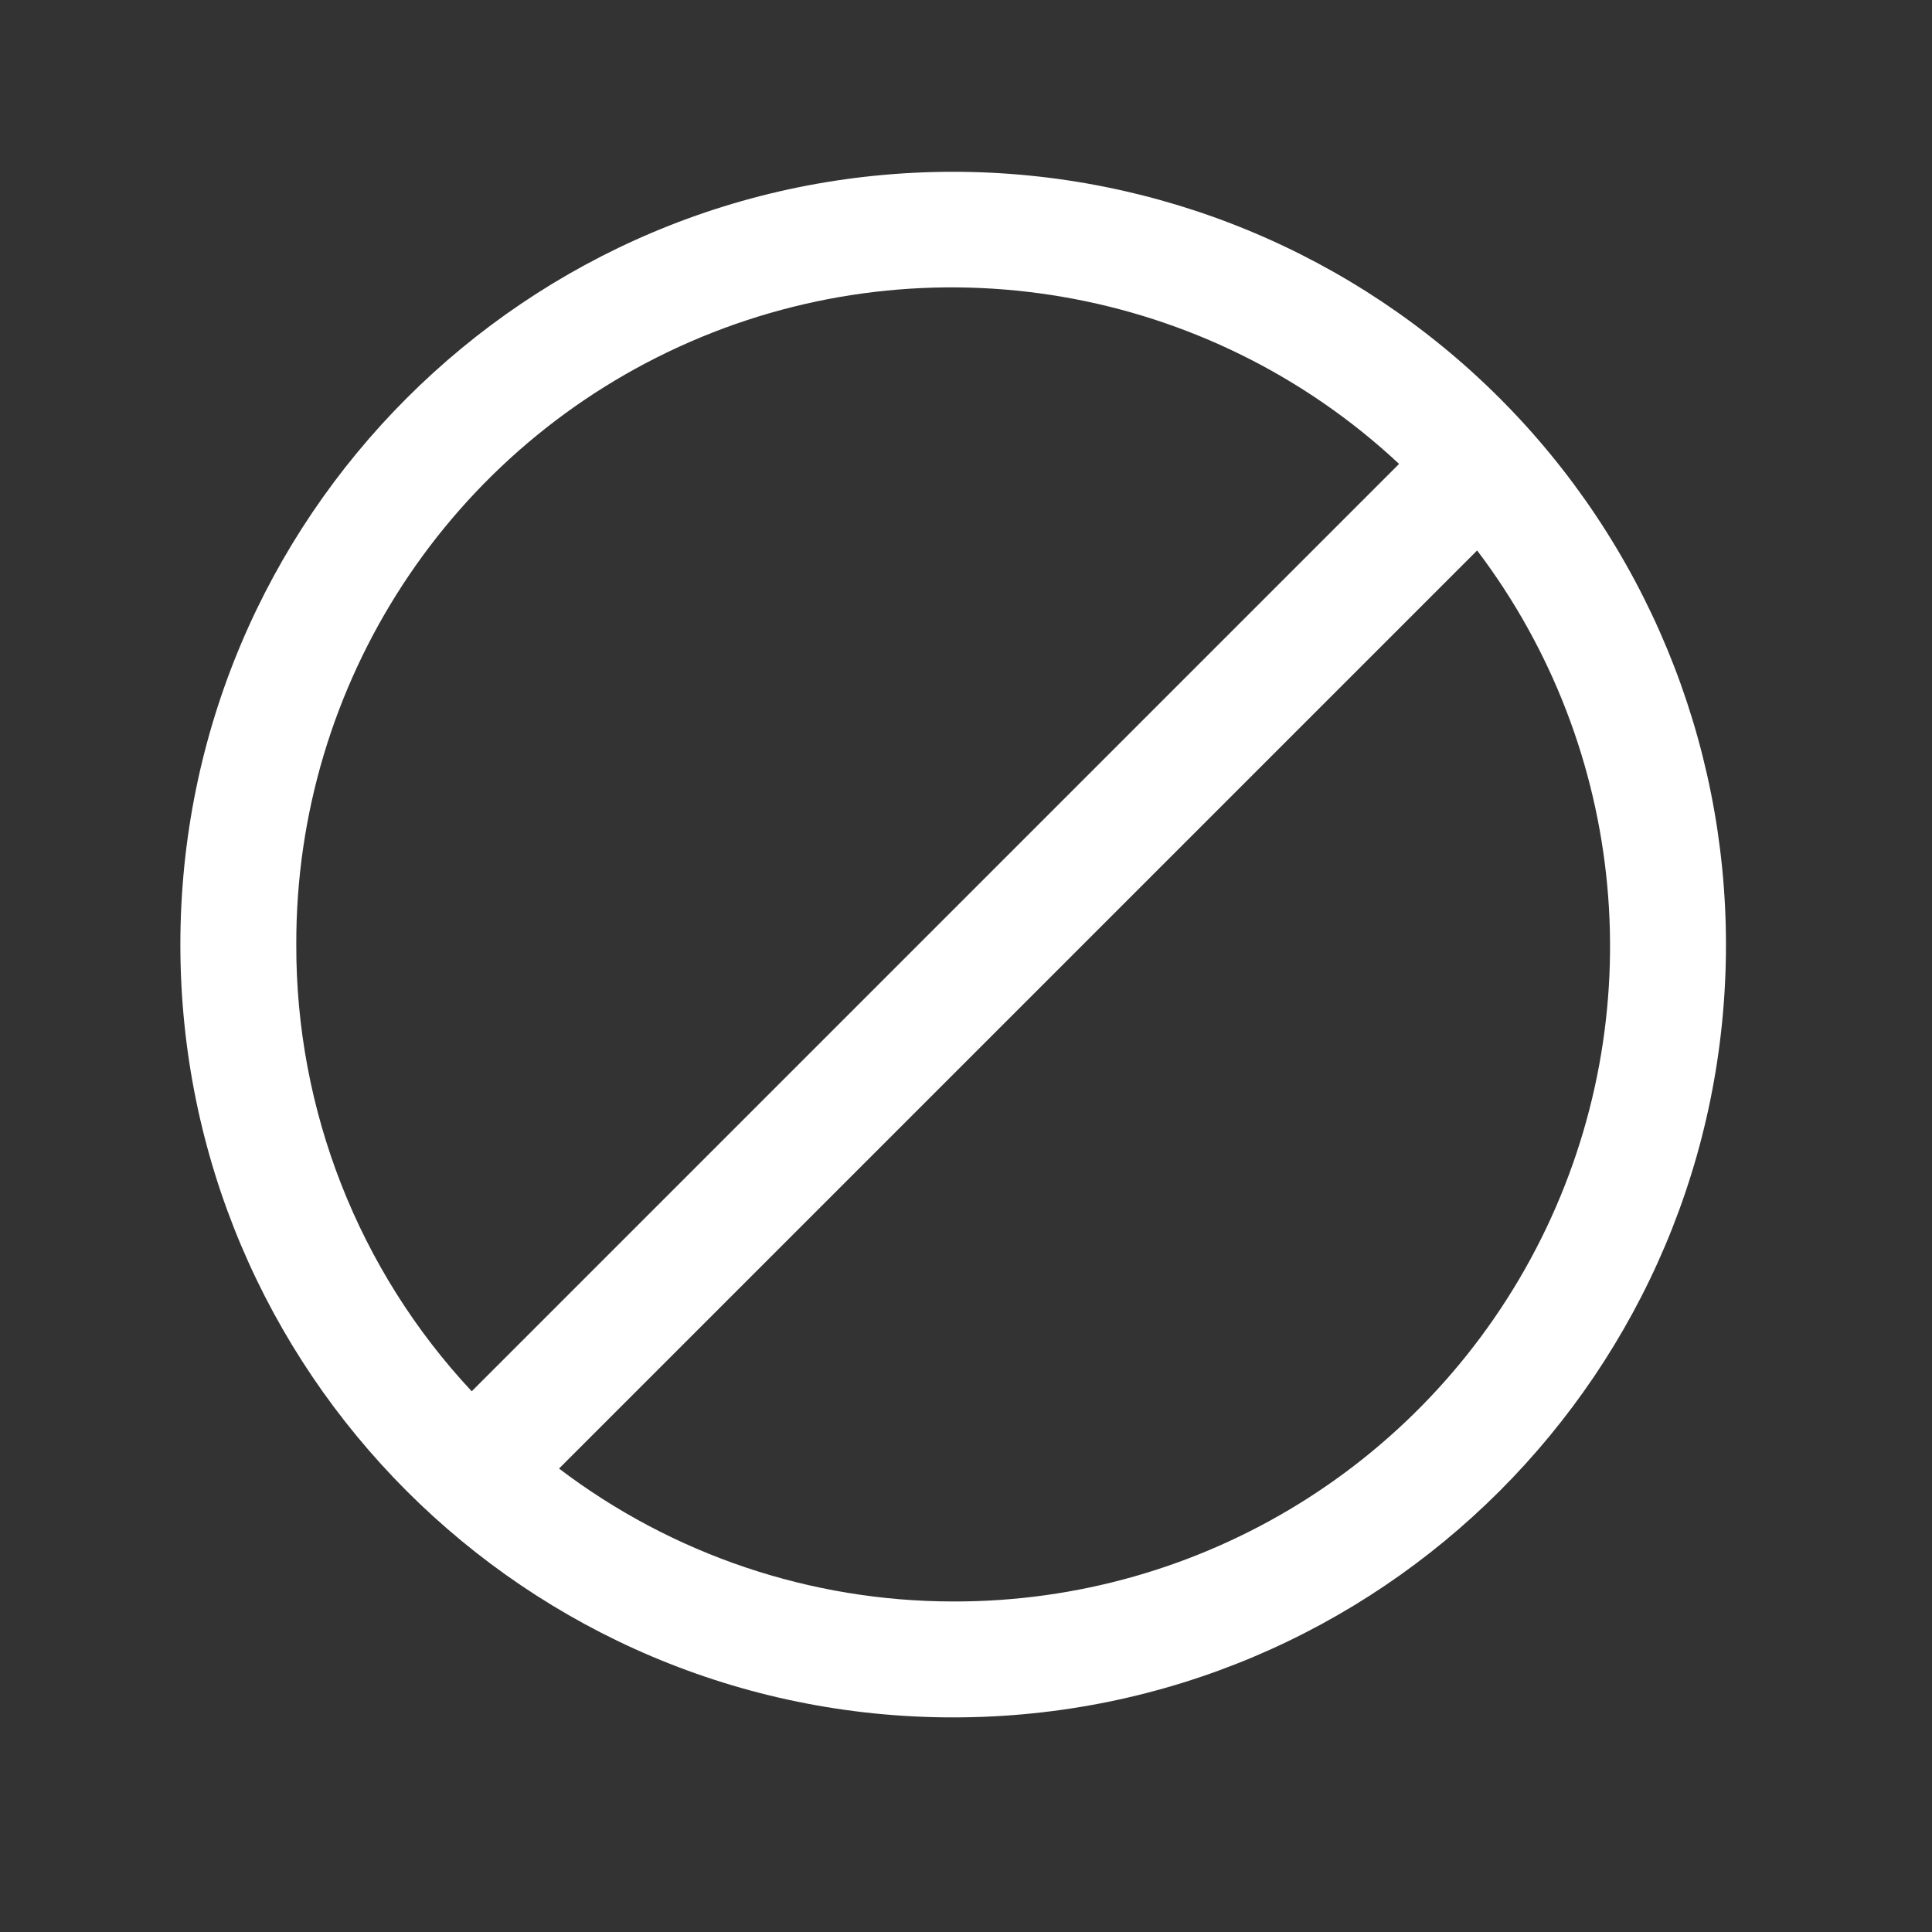 <svg width="25" height="25" viewBox="0 0 25 25" fill="none" xmlns="http://www.w3.org/2000/svg">
<rect x="0" y="0" width="25" height="25" fill="#333333" stroke="none"/>
<path fill-rule="evenodd" clip-rule="evenodd" d="M12.334 2.223C6.811 2.223 2.334 6.7 2.334 12.223C2.334 17.746 6.811 22.223 12.334 22.223C17.857 22.223 22.334 17.746 22.334 12.223C22.334 9.571 21.28 7.027 19.405 5.152C17.53 3.277 14.986 2.223 12.334 2.223ZM3.834 12.223C3.824 8.841 5.825 5.777 8.926 4.425C12.026 3.074 15.633 3.694 18.104 6.003L6.104 18.003C4.639 16.436 3.828 14.368 3.834 12.223ZM7.234 19.003C8.701 20.118 10.492 20.722 12.334 20.723C15.557 20.731 18.505 18.911 19.943 16.027C21.381 13.142 21.06 9.692 19.114 7.123L7.234 19.003Z" fill="white"/>
</svg>
